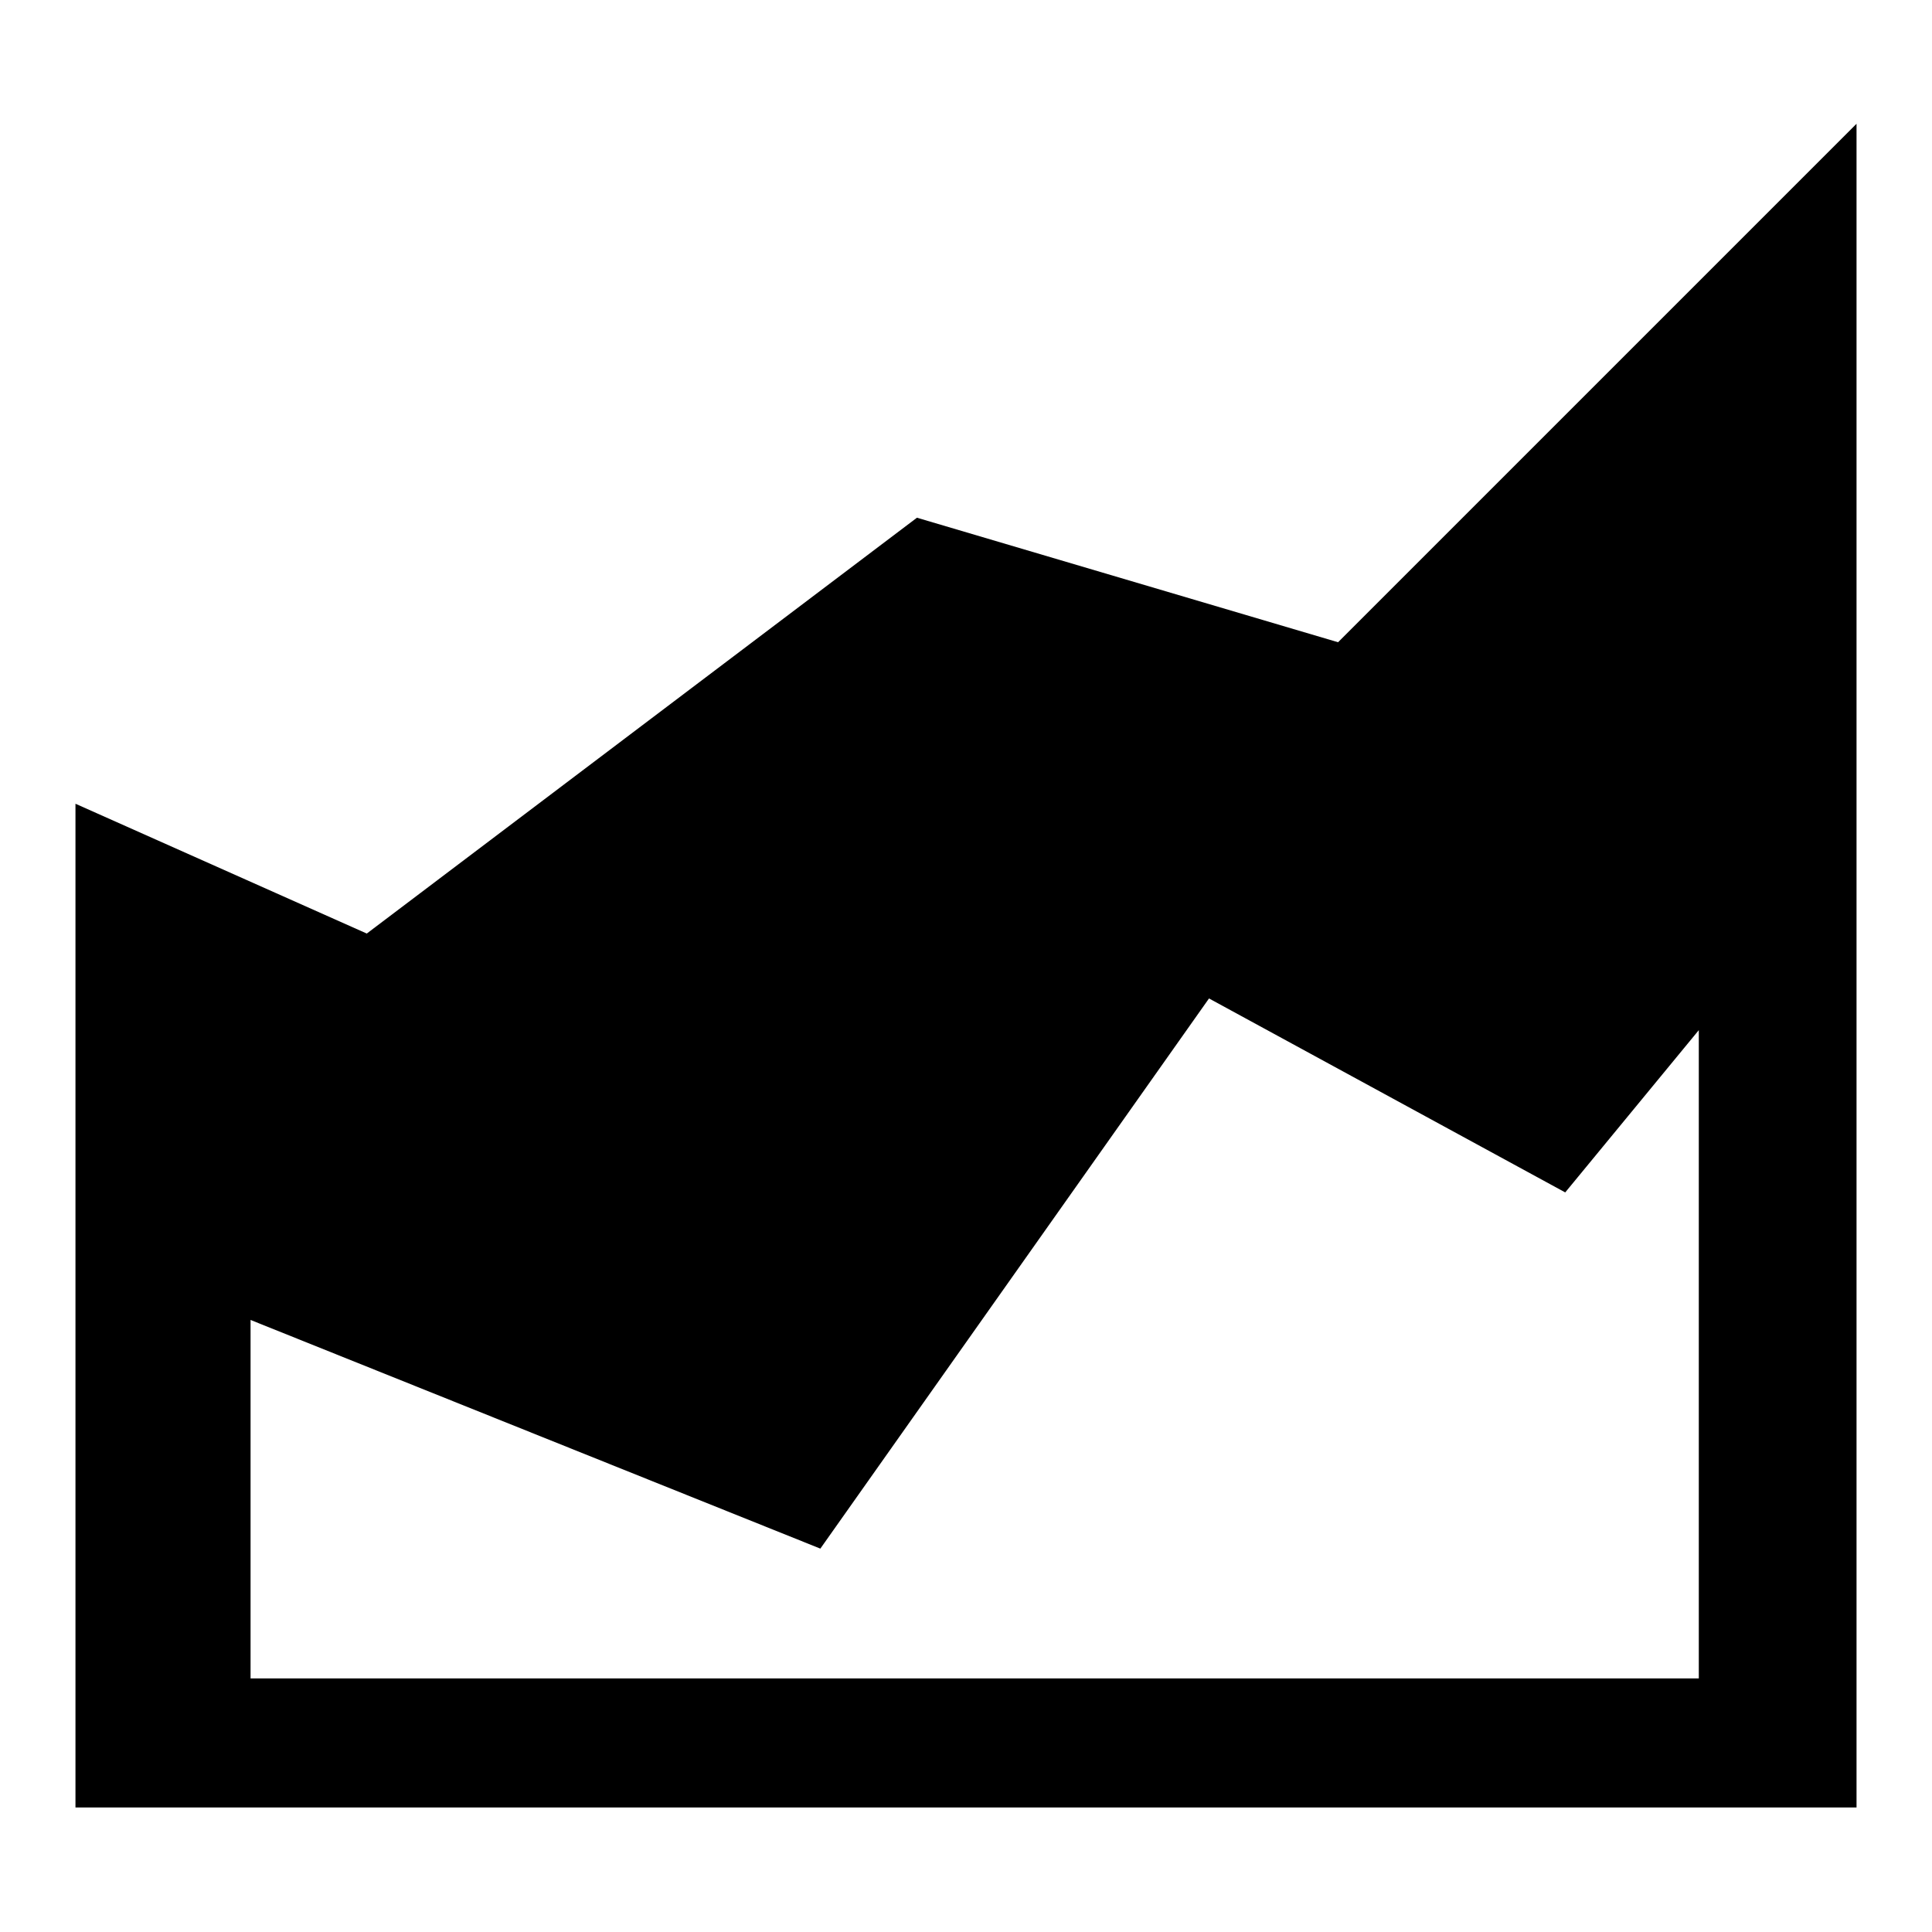 <?xml version="1.0" encoding="utf-8"?>
<!-- Svg Vector Icons : http://www.onlinewebfonts.com/icon -->
<!DOCTYPE svg PUBLIC "-//W3C//DTD SVG 1.1//EN" "http://www.w3.org/Graphics/SVG/1.1/DTD/svg11.dtd">
<svg version="1.1" xmlns="http://www.w3.org/2000/svg" xmlns:xlink="http://www.w3.org/1999/xlink" x="0px" y="0px" viewBox="0 0 256 256" enable-background="new 0 0 256 256" xml:space="preserve">
<g><g><path fill="#000000" d="M177.3,85.1l-55.8-16.5l-72.9,55.1L10,106.5v133h236V16.4L177.3,85.1z M225.1,222.4H33.2v-47.5l75.5,30.3l51.5-72.9l47.2,25.7l17.7-21.5V222.4z"/></g></g>
</svg>